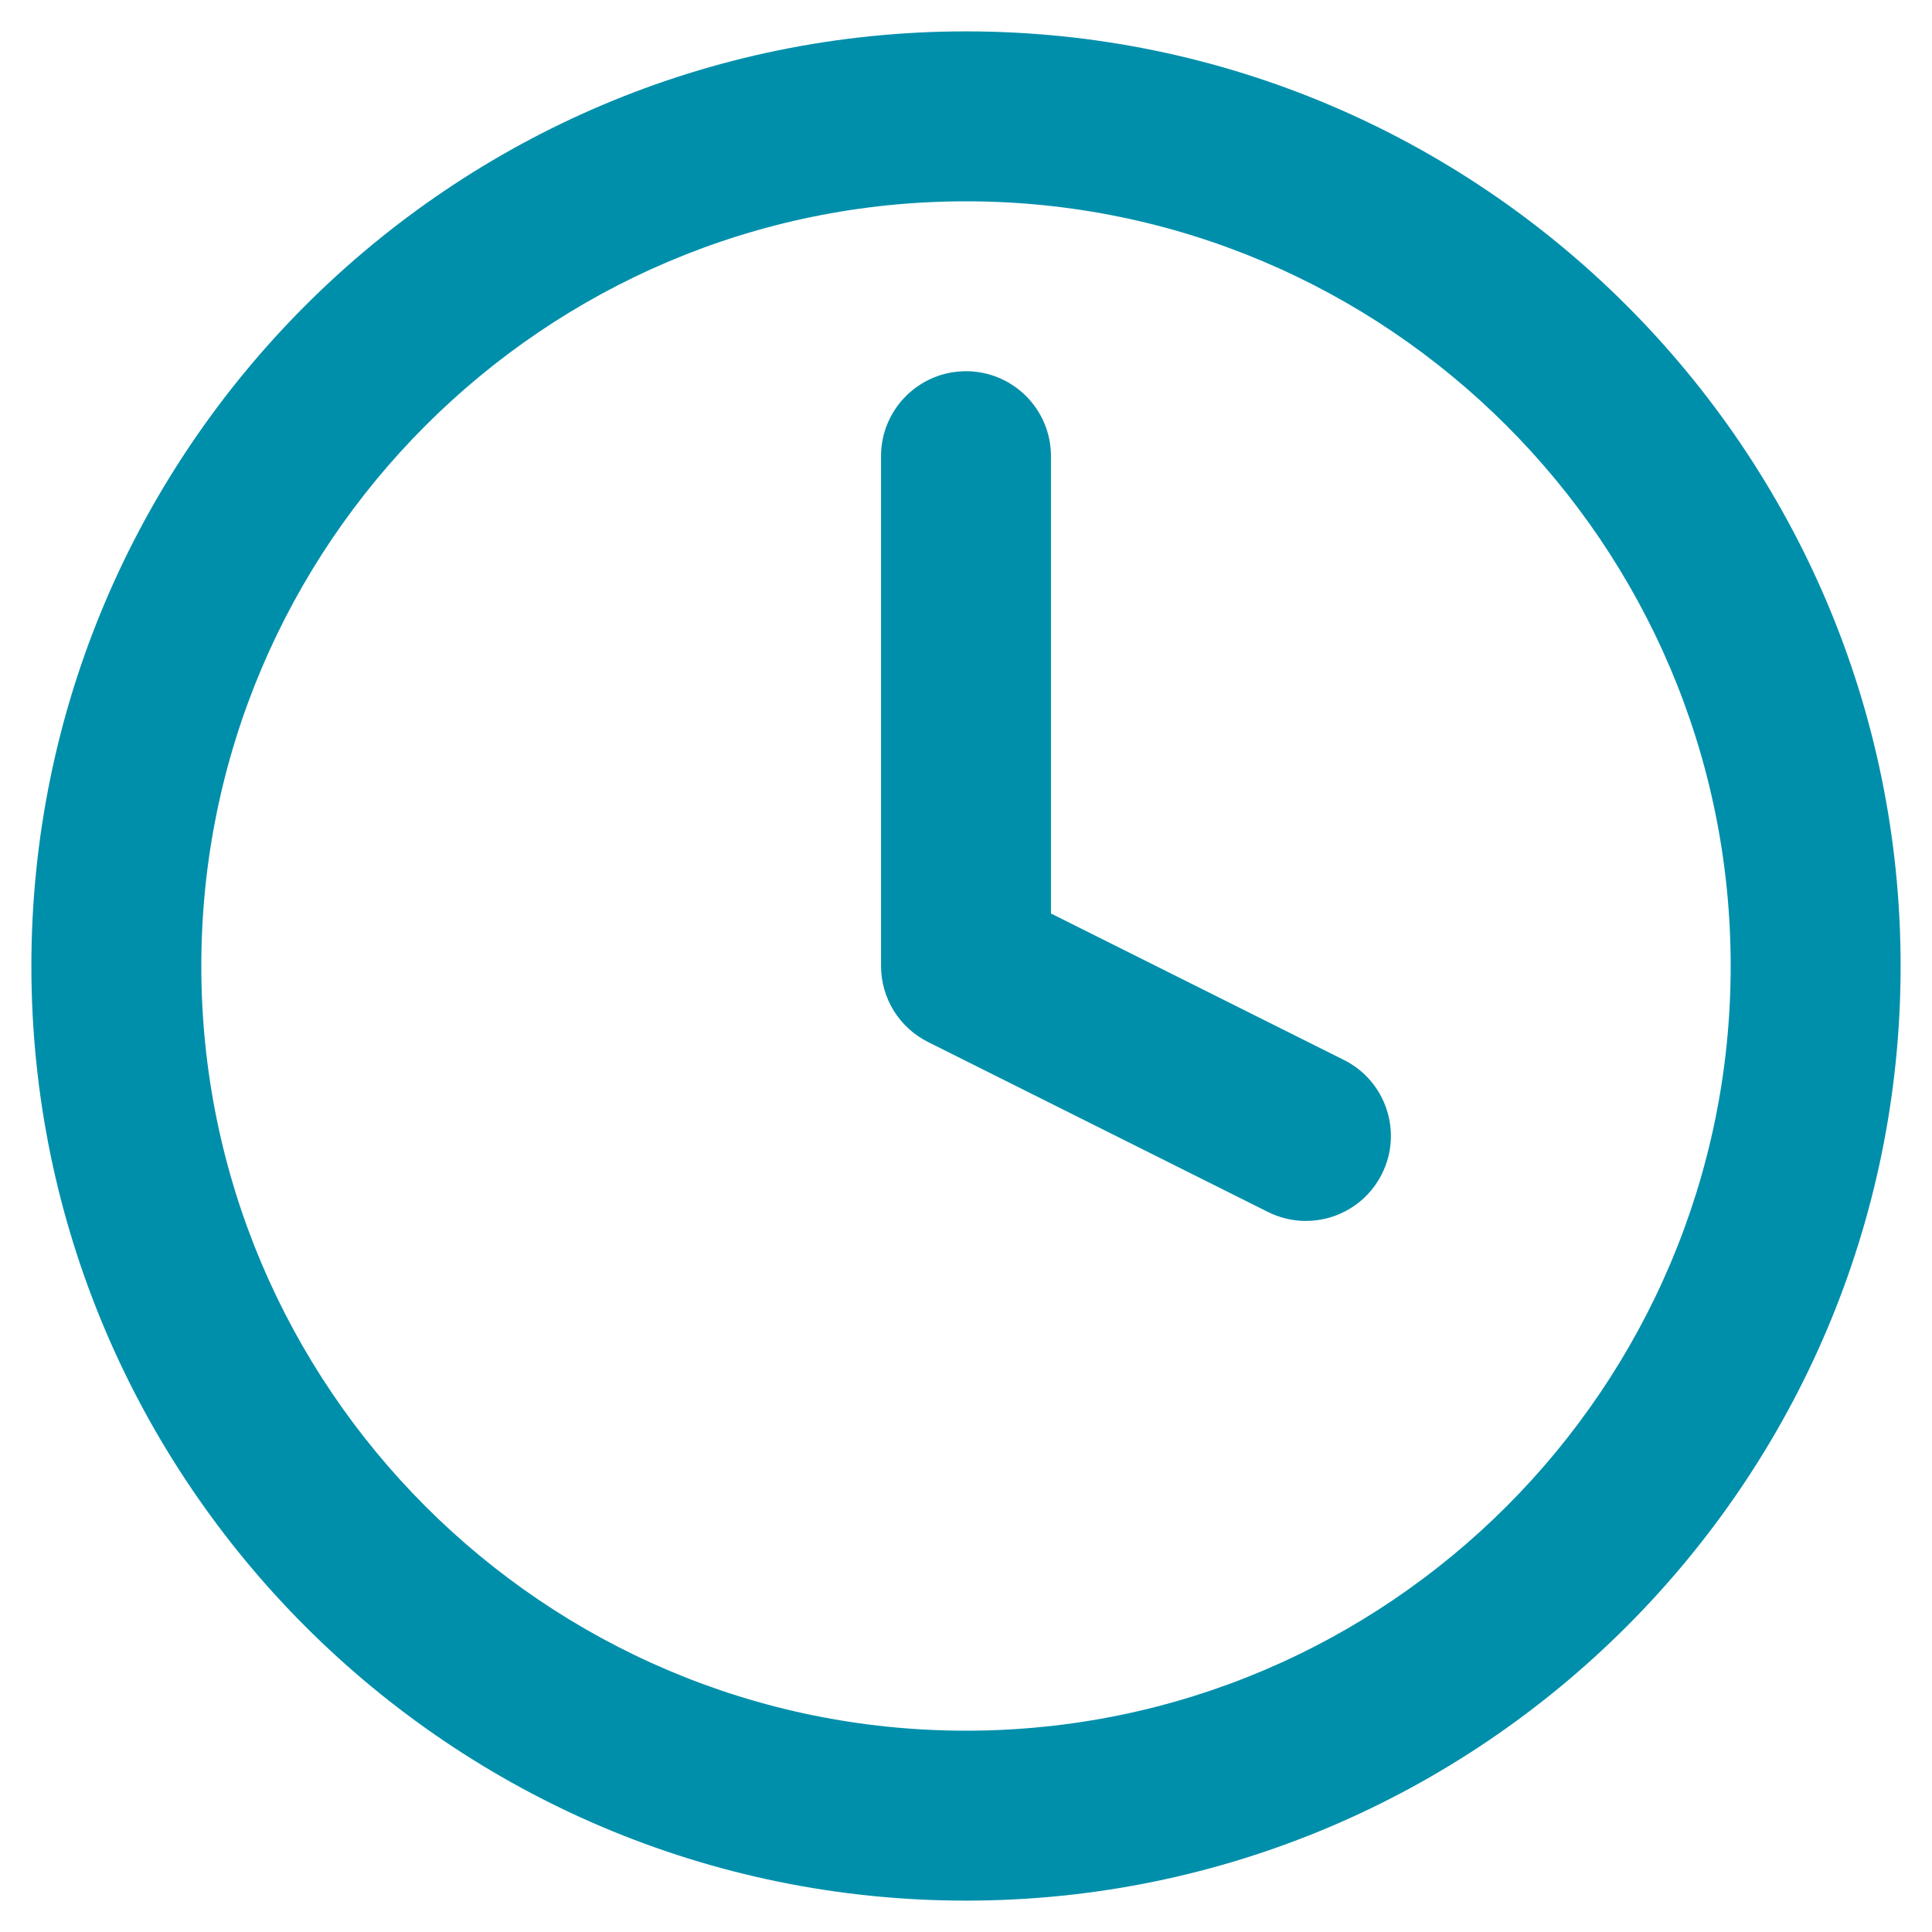 <?xml version="1.0" encoding="UTF-8"?>
<svg id="Layer_1" data-name="Layer 1" xmlns="http://www.w3.org/2000/svg" viewBox="0 0 500 500">
  <defs>
    <style>
      .cls-1 {
        fill: #008fab;
      }
    </style>
  </defs>
  <path class="cls-1" d="M250,8.12C116.63,8.12,8.12,116.63,8.12,250s108.51,241.88,241.88,241.88,241.88-108.51,241.88-241.88S383.37,8.12,250,8.12ZM250,447.9c-109.12,0-197.9-88.78-197.9-197.9S140.88,52.1,250,52.1s197.9,88.78,197.9,197.9-88.78,197.9-197.9,197.9Z"/>
  <path class="cls-1" d="M347.79,274.31l-75.8-37.9v-118.35c0-12.14-9.84-21.99-21.99-21.99s-21.99,9.84-21.99,21.99v131.94c0,8.33,4.71,15.94,12.16,19.67l87.96,43.98c3.16,1.58,6.51,2.33,9.82,2.33,8.07,0,15.83-4.45,19.69-12.16,5.43-10.86,1.03-24.07-9.83-29.5Z"/>
</svg>
